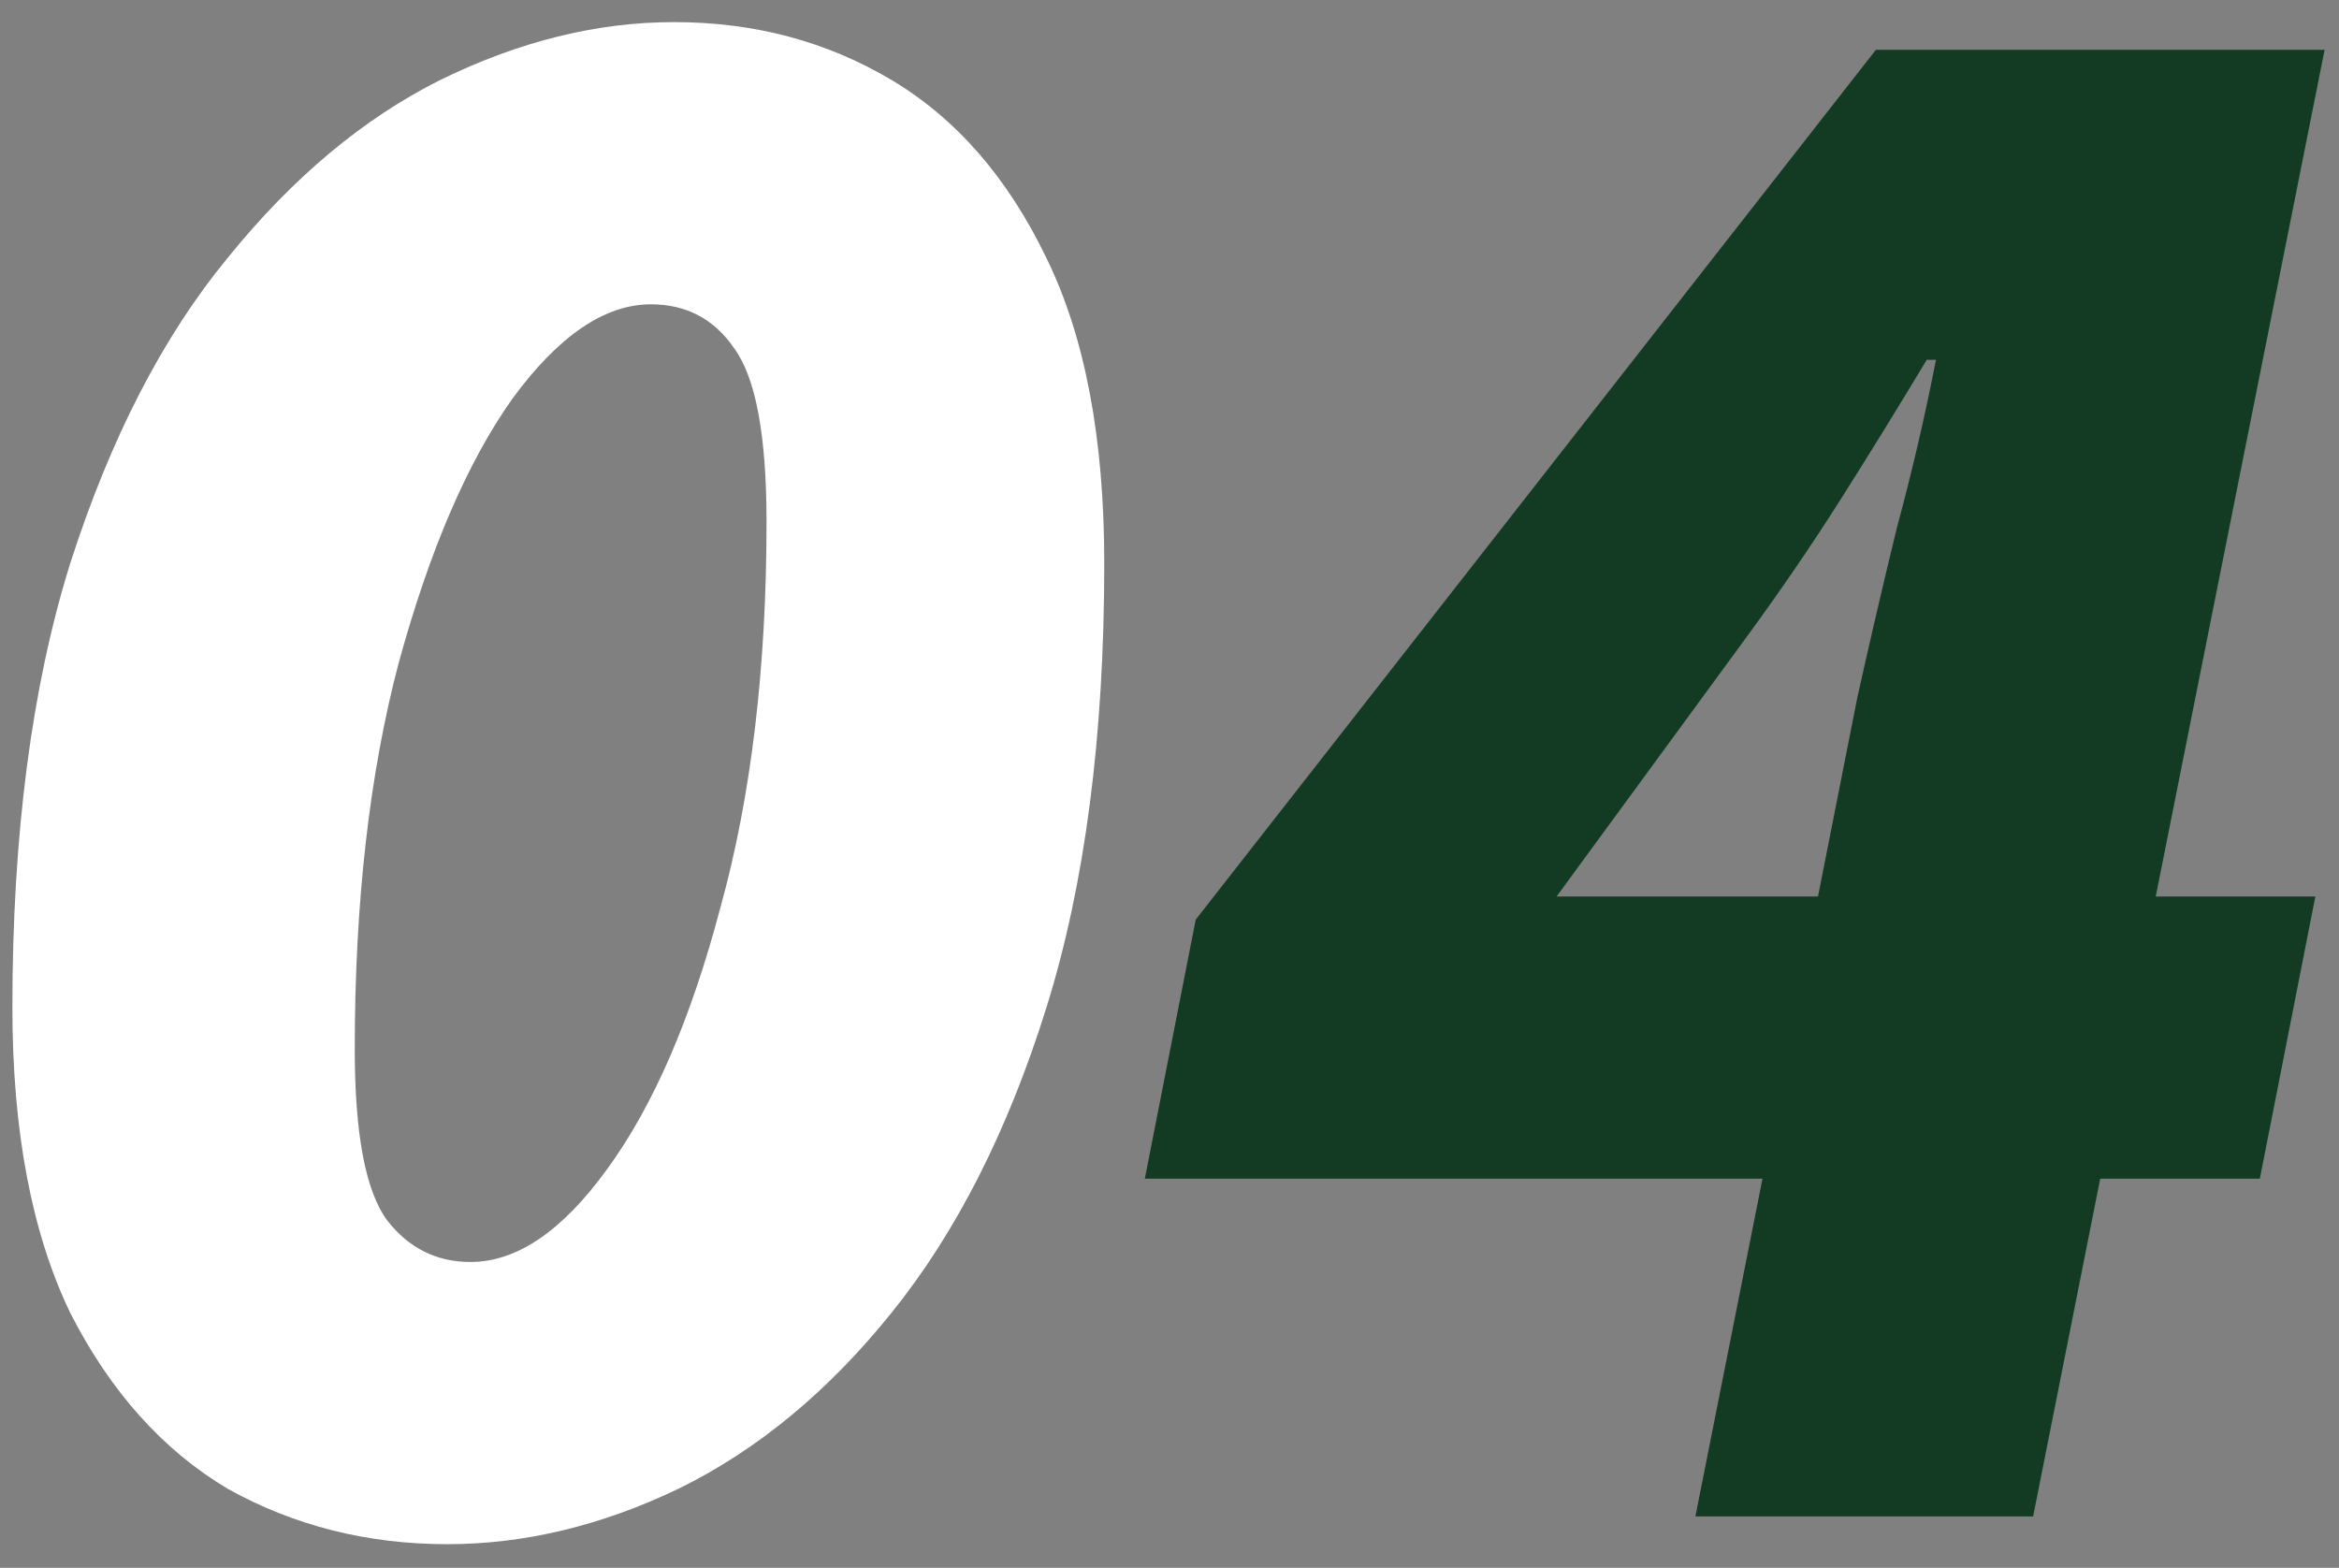 <svg width="91" height="61" viewBox="0 0 91 61" fill="none" xmlns="http://www.w3.org/2000/svg">
<rect x="0" y="0" width="91" height="61" fill="#808080" stroke="none"/>
<path d="M17.402 60.08C14.282 60.08 11.432 59.36 8.852 57.92C6.332 56.42 4.292 54.14 2.732 51.08C1.232 47.96 0.482 44 0.482 39.2C0.482 32.48 1.232 26.72 2.732 21.92C4.292 17.06 6.332 13.1 8.852 10.04C11.372 6.92 14.132 4.61 17.132 3.11C20.192 1.61 23.222 0.86 26.222 0.86C29.342 0.86 32.162 1.61 34.682 3.11C37.202 4.61 39.212 6.92 40.712 10.04C42.212 13.1 42.962 17.06 42.962 21.92C42.962 28.64 42.212 34.4 40.712 39.2C39.212 44 37.202 47.96 34.682 51.08C32.222 54.14 29.462 56.42 26.402 57.92C23.402 59.36 20.402 60.08 17.402 60.08ZM18.302 49.1C20.102 49.1 21.872 47.9 23.612 45.5C25.412 43.04 26.882 39.65 28.022 35.33C29.222 31.01 29.822 26 29.822 20.3C29.822 16.94 29.402 14.69 28.562 13.55C27.782 12.41 26.702 11.84 25.322 11.84C23.522 11.84 21.722 13.07 19.922 15.53C18.182 17.99 16.712 21.41 15.512 25.79C14.372 30.11 13.802 35.12 13.802 40.82C13.802 44.12 14.222 46.34 15.062 47.48C15.902 48.56 16.982 49.1 18.302 49.1Z" fill="white"/>
<path d="M79.1 59H65.96L68.57 45.86H44.54L46.52 35.78L72.98 1.94H90.44L83.87 34.88H90.08L87.92 45.86H81.71L79.1 59ZM60.56 34.88H70.73L72.26 27.14C72.74 24.98 73.25 22.79 73.79 20.57C74.39 18.35 74.9 16.16 75.32 14H74.96C73.88 15.8 72.77 17.6 71.63 19.4C70.49 21.2 69.26 23 67.94 24.8L60.56 34.88Z" fill="#133B23"/>
</svg>
